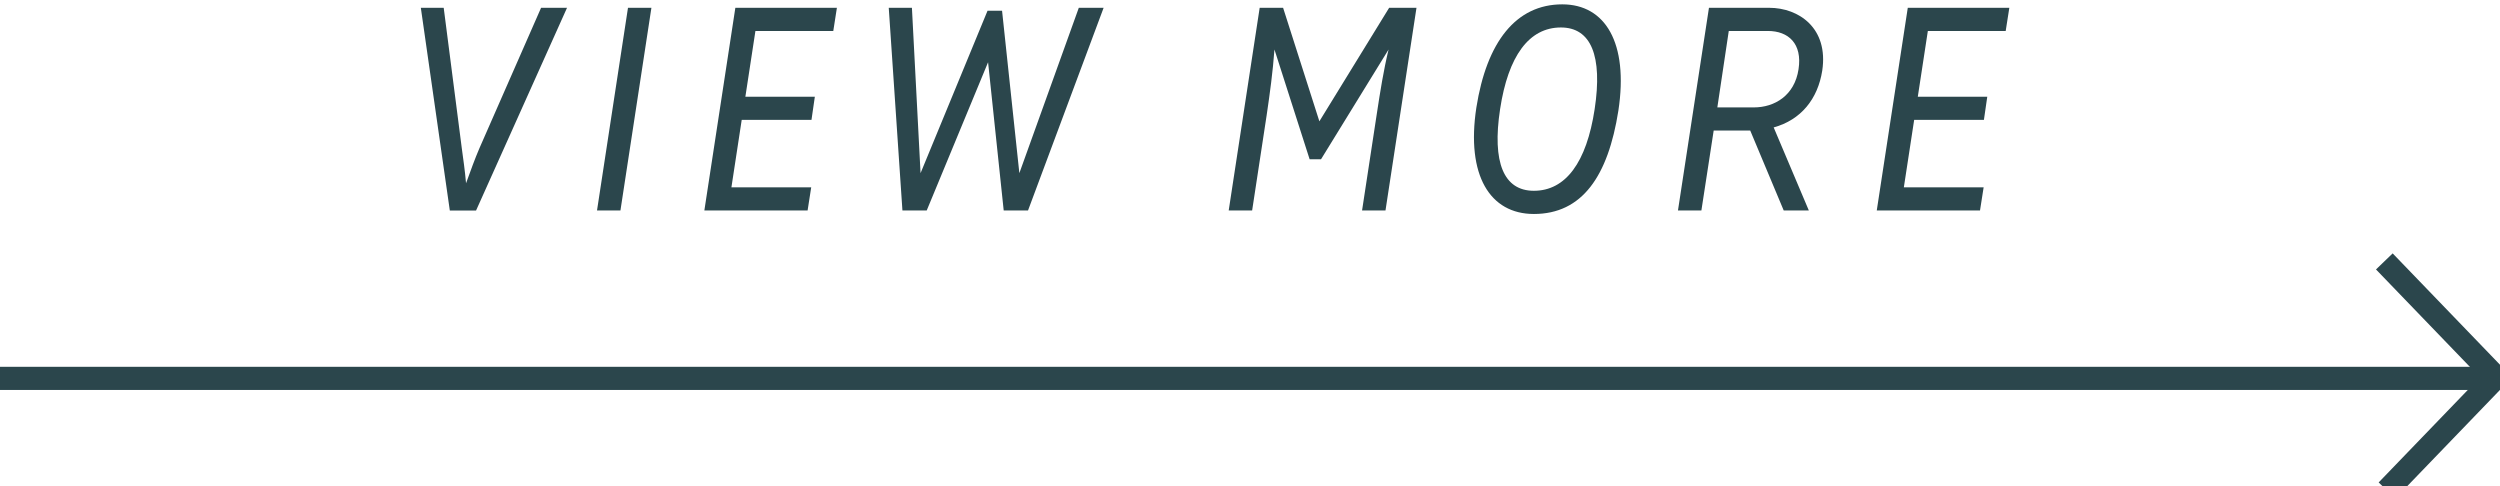 <?xml version="1.0" encoding="utf-8"?>
<!-- Generator: Adobe Illustrator 26.3.1, SVG Export Plug-In . SVG Version: 6.00 Build 0)  -->
<svg version="1.1" id="レイヤー_1" xmlns="http://www.w3.org/2000/svg" xmlns:xlink="http://www.w3.org/1999/xlink" x="0px"
	 y="0px" viewBox="0 0 108 21" style="enable-background:new 0 0 108 21;" xml:space="preserve">
<style type="text/css">
	.st0{fill:#2B464C;}
	.st1{fill:none;stroke:#2B464C;stroke-miterlimit:10;}
</style>
<g>
	<path class="st0" d="M54.418,0.337h1.012l1.567,4.904l3.014-4.904h1.181l-1.339,8.756h-1.012l0.639-4.19
		c0.145-0.951,0.289-1.864,0.506-2.764l-2.917,4.74h-0.494l-1.519-4.74c-0.072,0.976-0.193,1.864-0.337,2.84l-0.627,4.114H53.08
		L54.418,0.337z"/>
	<path class="st0" d="M63.778,4.652c0.446-2.84,1.712-4.464,3.713-4.464c1.856,0,2.868,1.663,2.423,4.59
		c-0.446,2.84-1.567,4.466-3.652,4.466C64.368,9.243,63.332,7.578,63.778,4.652z M66.262,8.242c1.374,0,2.278-1.225,2.627-3.527
		c0.35-2.302-0.157-3.528-1.458-3.528c-1.374,0-2.278,1.226-2.627,3.528C64.453,7.016,64.959,8.242,66.262,8.242z"/>
	<path class="st0" d="M73.827,0.337h2.603c1.277,0,2.568,0.876,2.291,2.715c-0.193,1.226-0.917,2.126-2.098,2.453l1.519,3.588
		h-1.085L75.61,5.64h-0.072h-1.507L73.5,9.093h-1.012L73.827,0.337z M75.768,4.64c0.892,0,1.76-0.513,1.929-1.651
		c0.169-1.101-0.434-1.651-1.326-1.651h-1.688L74.189,4.64H75.768z"/>
	<path class="st0" d="M82.416,0.337h4.387l-0.157,1.001h-3.363l-0.434,2.84h3.001l-0.145,1h-3.013l-0.446,2.915h3.447l-0.157,1
		h-4.46L82.416,0.337z"/>
</g>
<g>
	<path class="st0" d="M18.18,0.337h0.988l0.783,6.079c0.061,0.451,0.133,0.938,0.182,1.501c0.204-0.563,0.385-1.064,0.578-1.513
		l2.663-6.066h1.121l-3.929,8.756h-1.134L18.18,0.337z"/>
	<path class="st0" d="M26.803,9.092h-1.012l1.338-8.756h1.012L26.803,9.092z"/>
	<path class="st0" d="M31.767,0.337h4.387l-0.156,1.001h-3.364L32.2,4.178h3.001l-0.145,1h-3.014l-0.445,2.915h3.447l-0.156,1h-4.46
		L31.767,0.337z"/>
	<path class="st0" d="M38.394,0.337h1.001l0.373,7.143l2.894-7.017h0.627l0.747,7.017l2.568-7.143h1.072l-3.266,8.756H43.36
		l-0.675-6.404l-2.651,6.404h-1.049L38.394,0.337z"/>
</g>
<g>
	<line class="st1" x1="-0.171" y1="16.346" x2="107.207" y2="16.346"/>
	<polyline class="st1" points="103.003,11.293 107.829,16.3 103.118,21.188 	"/>
</g>
<g>
</g>
<g>
</g>
<g>
</g>
<g>
</g>
<g>
</g>
<g>
</g>
<g>
</g>
<g>
</g>
<g>
</g>
<g>
</g>
<g>
</g>
<g>
</g>
<g>
</g>
<g>
</g>
<g>
</g>
</svg>
